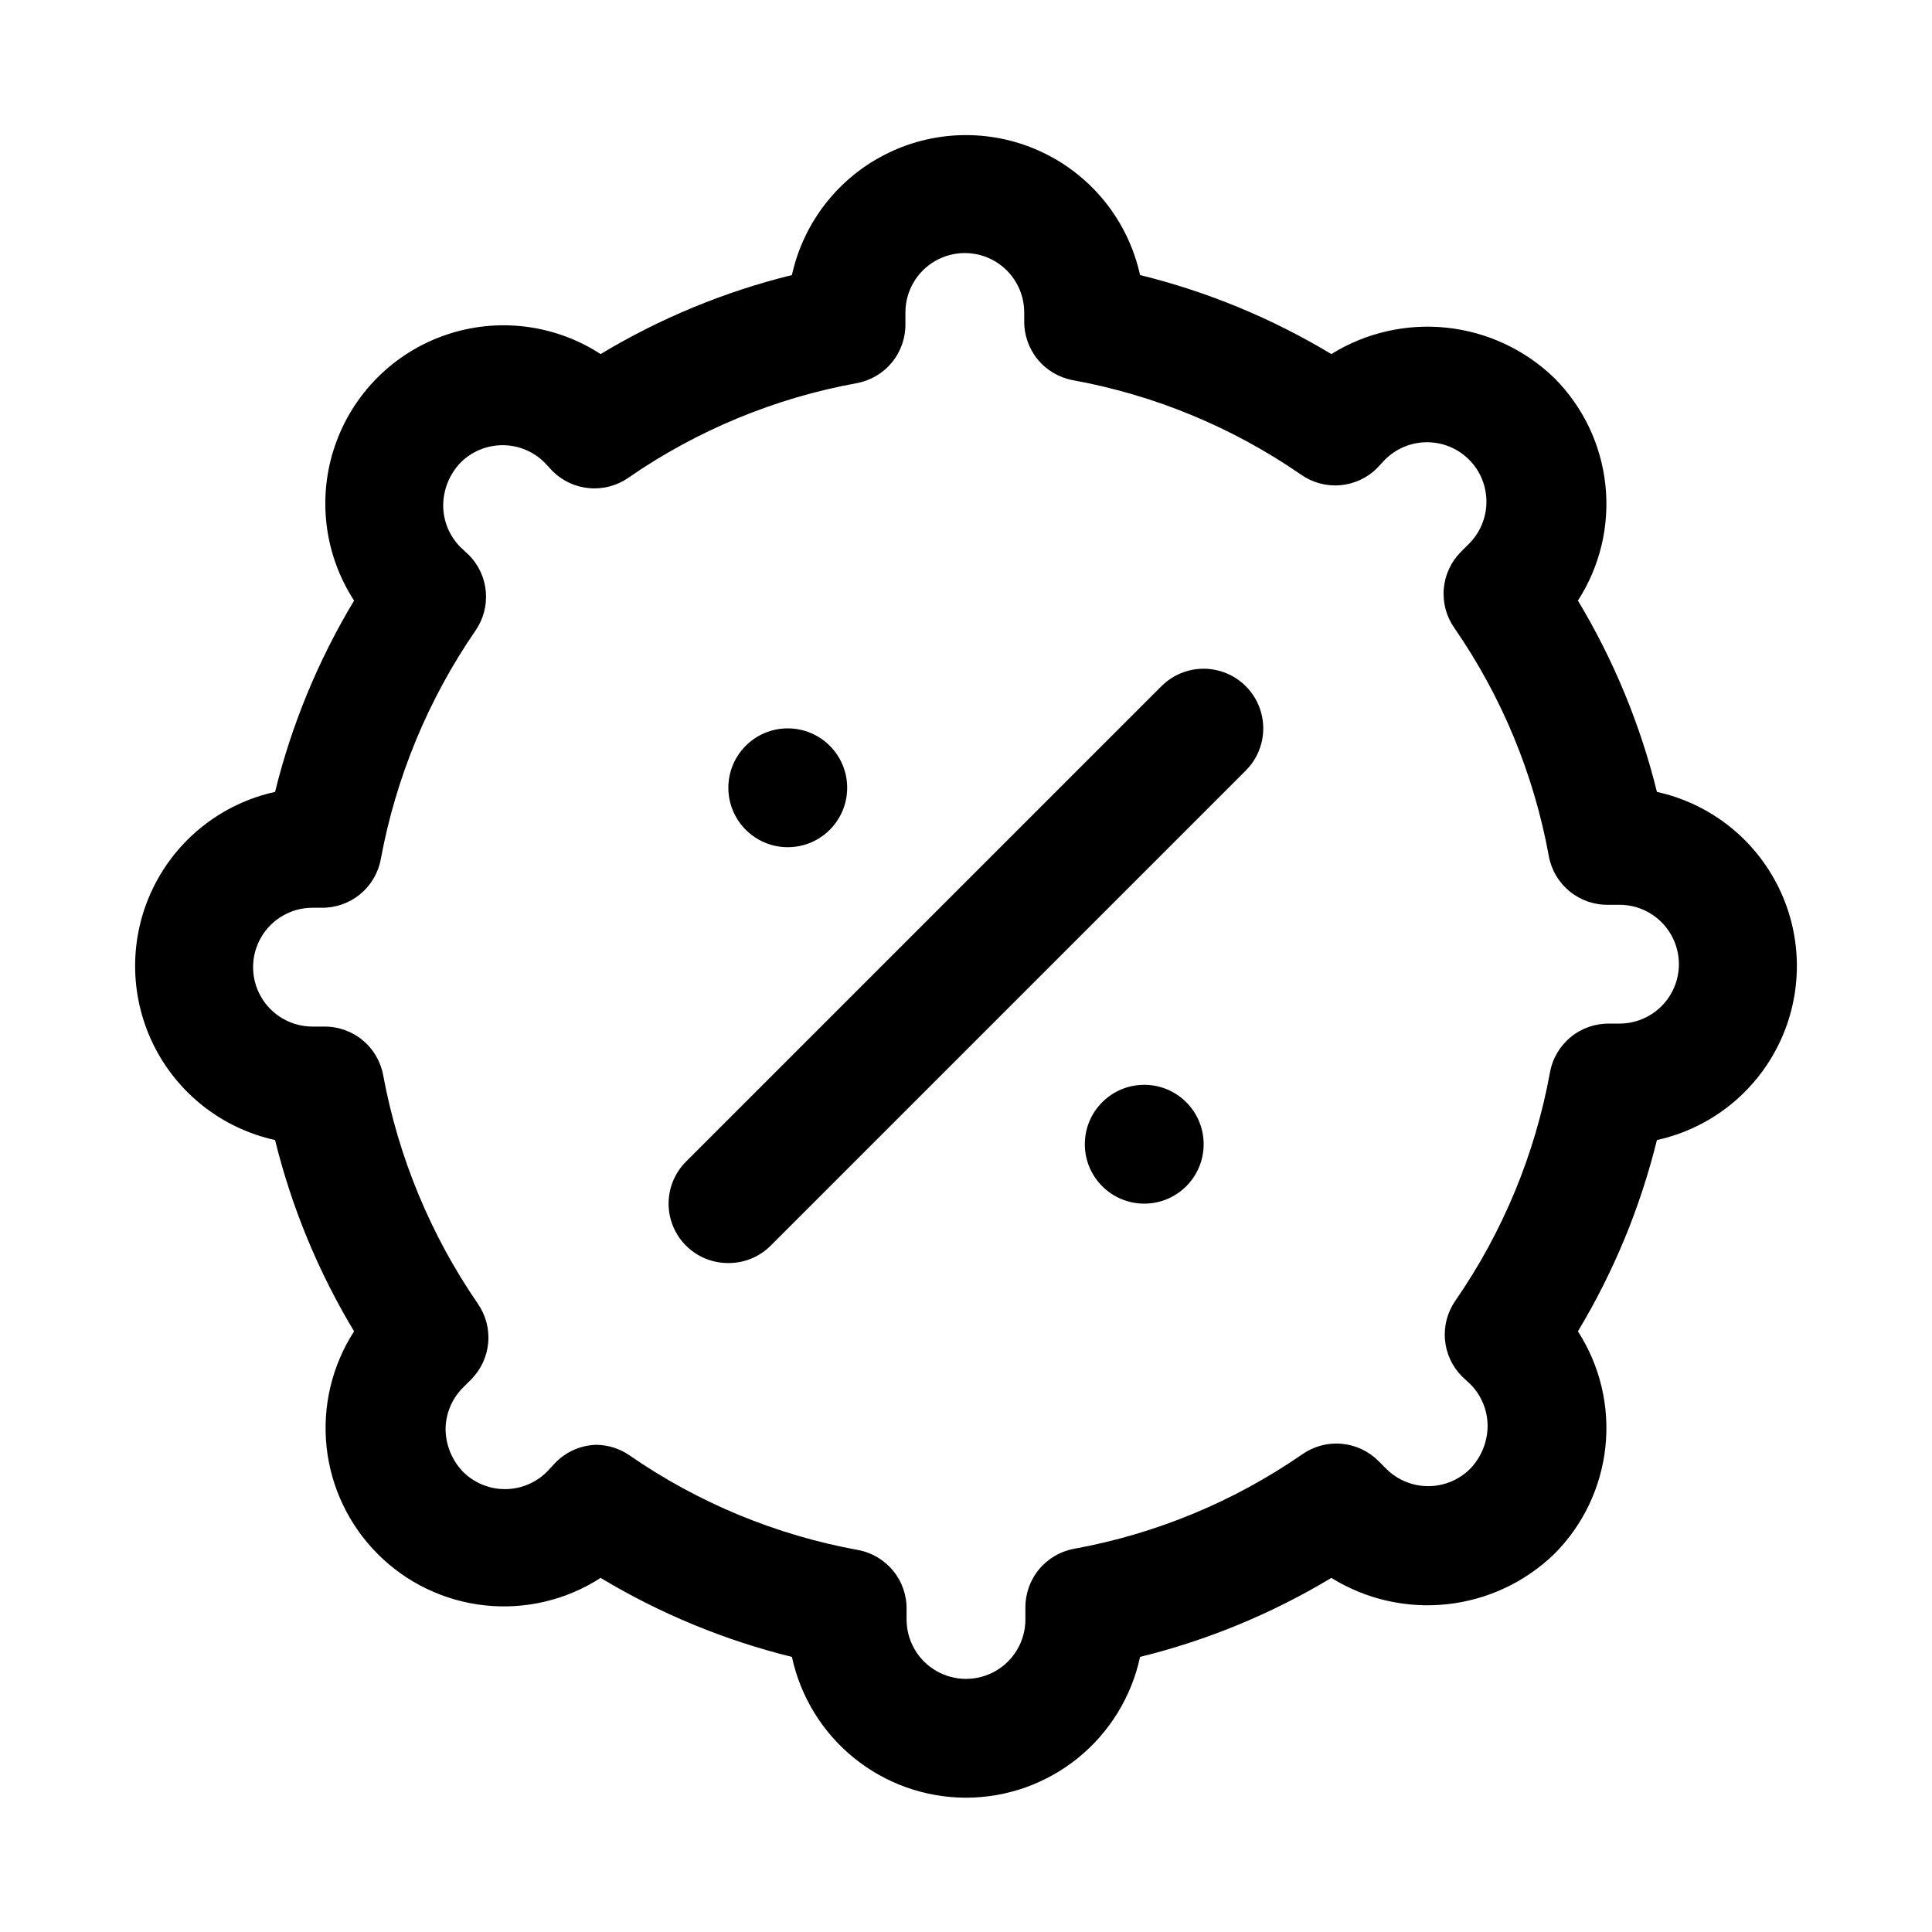 <?xml version="1.0" encoding="UTF-8"?>
<!-- Uploaded to: SVG Repo, www.svgrepo.com, Generator: SVG Repo Mixer Tools -->
<svg fill="#000000" width="800px" height="800px" version="1.1" viewBox="144 144 512 512" xmlns="http://www.w3.org/2000/svg">
 <g>
  <path d="m400 620.41c-10.797-0.012-21.262-3.719-29.656-10.508s-14.207-16.25-16.477-26.805c-17.852-4.398-34.941-11.457-50.695-20.938-9.074 5.859-19.887 8.434-30.633 7.285-10.742-1.145-20.77-5.941-28.406-13.586-7.644-7.637-12.441-17.66-13.586-28.406-1.145-10.742 1.426-21.555 7.289-30.633-9.484-15.754-16.543-32.844-20.941-50.695-14.125-3.106-26.047-12.512-32.355-25.523-6.309-13.016-6.309-28.199 0-41.215 6.309-13.012 18.23-22.418 32.355-25.523 4.398-17.852 11.457-34.941 20.941-50.695-7.922-12.191-9.785-27.355-5.051-41.102 4.734-13.75 15.535-24.551 29.285-29.285 13.746-4.734 28.91-2.871 41.102 5.051 15.754-9.484 32.844-16.543 50.695-20.941 3.106-14.125 12.512-26.047 25.523-32.355 13.016-6.309 28.199-6.309 41.215 0 13.012 6.309 22.418 18.23 25.523 32.355 17.852 4.398 34.941 11.457 50.695 20.941 9.141-5.668 19.906-8.129 30.602-6.988 10.691 1.141 20.699 5.816 28.438 13.285 7.644 7.637 12.441 17.664 13.586 28.406 1.148 10.746-1.426 21.559-7.285 30.633 9.48 15.754 16.539 32.844 20.938 50.695 14.125 3.106 26.047 12.512 32.355 25.523 6.312 13.016 6.312 28.199 0 41.215-6.309 13.012-18.23 22.418-32.355 25.523-4.398 17.852-11.457 34.941-20.938 50.695 5.859 9.078 8.434 19.891 7.285 30.633-1.145 10.746-5.941 20.77-13.586 28.406-7.738 7.469-17.746 12.145-28.438 13.285-10.695 1.141-21.461-1.316-30.602-6.984-15.754 9.48-32.844 16.539-50.695 20.938-2.266 10.555-8.082 20.016-16.477 26.805-8.391 6.789-18.859 10.496-29.652 10.508zm-98.086-93.52c3.211 0.008 6.34 0.996 8.973 2.836 18.145 12.543 38.754 21.078 60.457 25.031 3.668 0.672 6.981 2.621 9.344 5.504s3.629 6.512 3.566 10.242v2.676c0 5.625 3 10.82 7.871 13.633s10.875 2.812 15.746 0 7.871-8.008 7.871-13.633v-2.992c-0.059-3.727 1.203-7.356 3.566-10.238 2.367-2.883 5.676-4.836 9.344-5.504 21.703-3.957 42.312-12.488 60.457-25.035 3.027-2.125 6.707-3.113 10.391-2.797 3.688 0.316 7.141 1.918 9.762 4.527l2.047 2.047c2.957 2.981 6.981 4.66 11.18 4.66 4.195 0 8.223-1.68 11.176-4.66 2.879-3.016 4.508-7.008 4.566-11.176 0.023-4.188-1.617-8.207-4.566-11.18l-2.203-2.047c-2.609-2.621-4.215-6.074-4.531-9.762-0.316-3.684 0.676-7.363 2.801-10.391 12.543-18.145 21.078-38.754 25.031-60.457 0.672-3.668 2.621-6.977 5.504-9.344 2.883-2.363 6.512-3.625 10.242-3.566h2.676c5.625 0 10.82-3 13.633-7.871 2.812-4.871 2.812-10.871 0-15.746-2.812-4.871-8.008-7.871-13.633-7.871h-2.992c-3.727 0.062-7.356-1.203-10.238-3.566-2.883-2.363-4.836-5.676-5.504-9.344-3.957-21.699-12.488-42.312-25.035-60.457-2.125-3.027-3.113-6.707-2.797-10.391 0.316-3.684 1.918-7.141 4.527-9.762l2.047-2.047c3.008-2.945 4.707-6.969 4.727-11.176 0.023-4.195-1.625-8.227-4.586-11.199-2.957-2.973-6.981-4.641-11.172-4.637-4.195 0.004-8.215 1.68-11.168 4.656l-2.047 2.203h0.004c-2.621 2.609-6.078 4.215-9.762 4.531-3.688 0.316-7.363-0.676-10.391-2.797-18.148-12.547-38.758-21.082-60.461-25.035-3.664-0.672-6.977-2.621-9.34-5.504-2.363-2.883-3.629-6.512-3.57-10.238v-2.207c0-5.625-3-10.82-7.871-13.633-4.871-2.812-10.871-2.812-15.742 0s-7.871 8.008-7.871 13.633v2.992c0.059 3.731-1.207 7.356-3.57 10.242-2.363 2.883-5.676 4.832-9.34 5.504-21.703 3.953-42.312 12.488-60.457 25.031-3.031 2.125-6.707 3.117-10.395 2.797-3.684-0.316-7.141-1.918-9.758-4.527l-2.047-2.203v-0.004c-2.957-2.981-6.981-4.656-11.18-4.656-4.199 0-8.223 1.676-11.18 4.656-2.875 3.019-4.508 7.012-4.566 11.18-0.023 4.184 1.621 8.207 4.566 11.18l2.203 2.047h0.004c2.609 2.621 4.211 6.074 4.527 9.762 0.316 3.684-0.672 7.363-2.797 10.391-12.488 18.176-21.016 38.773-25.035 60.457-0.668 3.668-2.621 6.977-5.504 9.34-2.883 2.367-6.512 3.629-10.238 3.57h-2.363c-5.625 0-10.82 3-13.633 7.871s-2.812 10.871 0 15.742c2.812 4.875 8.008 7.875 13.633 7.875h2.992c3.731-0.062 7.356 1.203 10.242 3.566 2.883 2.363 4.832 5.676 5.504 9.344 4.016 21.684 12.547 42.277 25.031 60.457 2.125 3.027 3.117 6.707 2.797 10.391-0.316 3.684-1.918 7.141-4.527 9.762l-2.047 2.047c-3.004 2.945-4.707 6.969-4.723 11.176 0.055 4.168 1.688 8.164 4.562 11.18 2.957 2.981 6.981 4.656 11.18 4.656s8.223-1.676 11.18-4.656l2.047-2.203c2.84-2.988 6.742-4.738 10.863-4.883z"/>
  <path d="m337.02 478.72c-4.188 0.023-8.207-1.617-11.18-4.566-2.981-2.957-4.656-6.981-4.656-11.176 0-4.199 1.676-8.223 4.656-11.18l125.95-125.95c3.992-3.992 9.812-5.555 15.27-4.09 5.457 1.461 9.715 5.723 11.18 11.176 1.461 5.457-0.098 11.277-4.094 15.27l-125.95 125.95c-2.969 2.949-6.992 4.59-11.176 4.566z"/>
  <path d="m462.98 447.23c0 8.695-7.051 15.746-15.746 15.746-8.695 0-15.742-7.051-15.742-15.746 0-8.695 7.047-15.742 15.742-15.742 8.695 0 15.746 7.047 15.746 15.742"/>
  <path d="m368.51 352.77c0 8.695-7.051 15.746-15.746 15.746s-15.742-7.051-15.742-15.746 7.047-15.742 15.742-15.742 15.746 7.047 15.746 15.742"/>
 </g>
</svg>